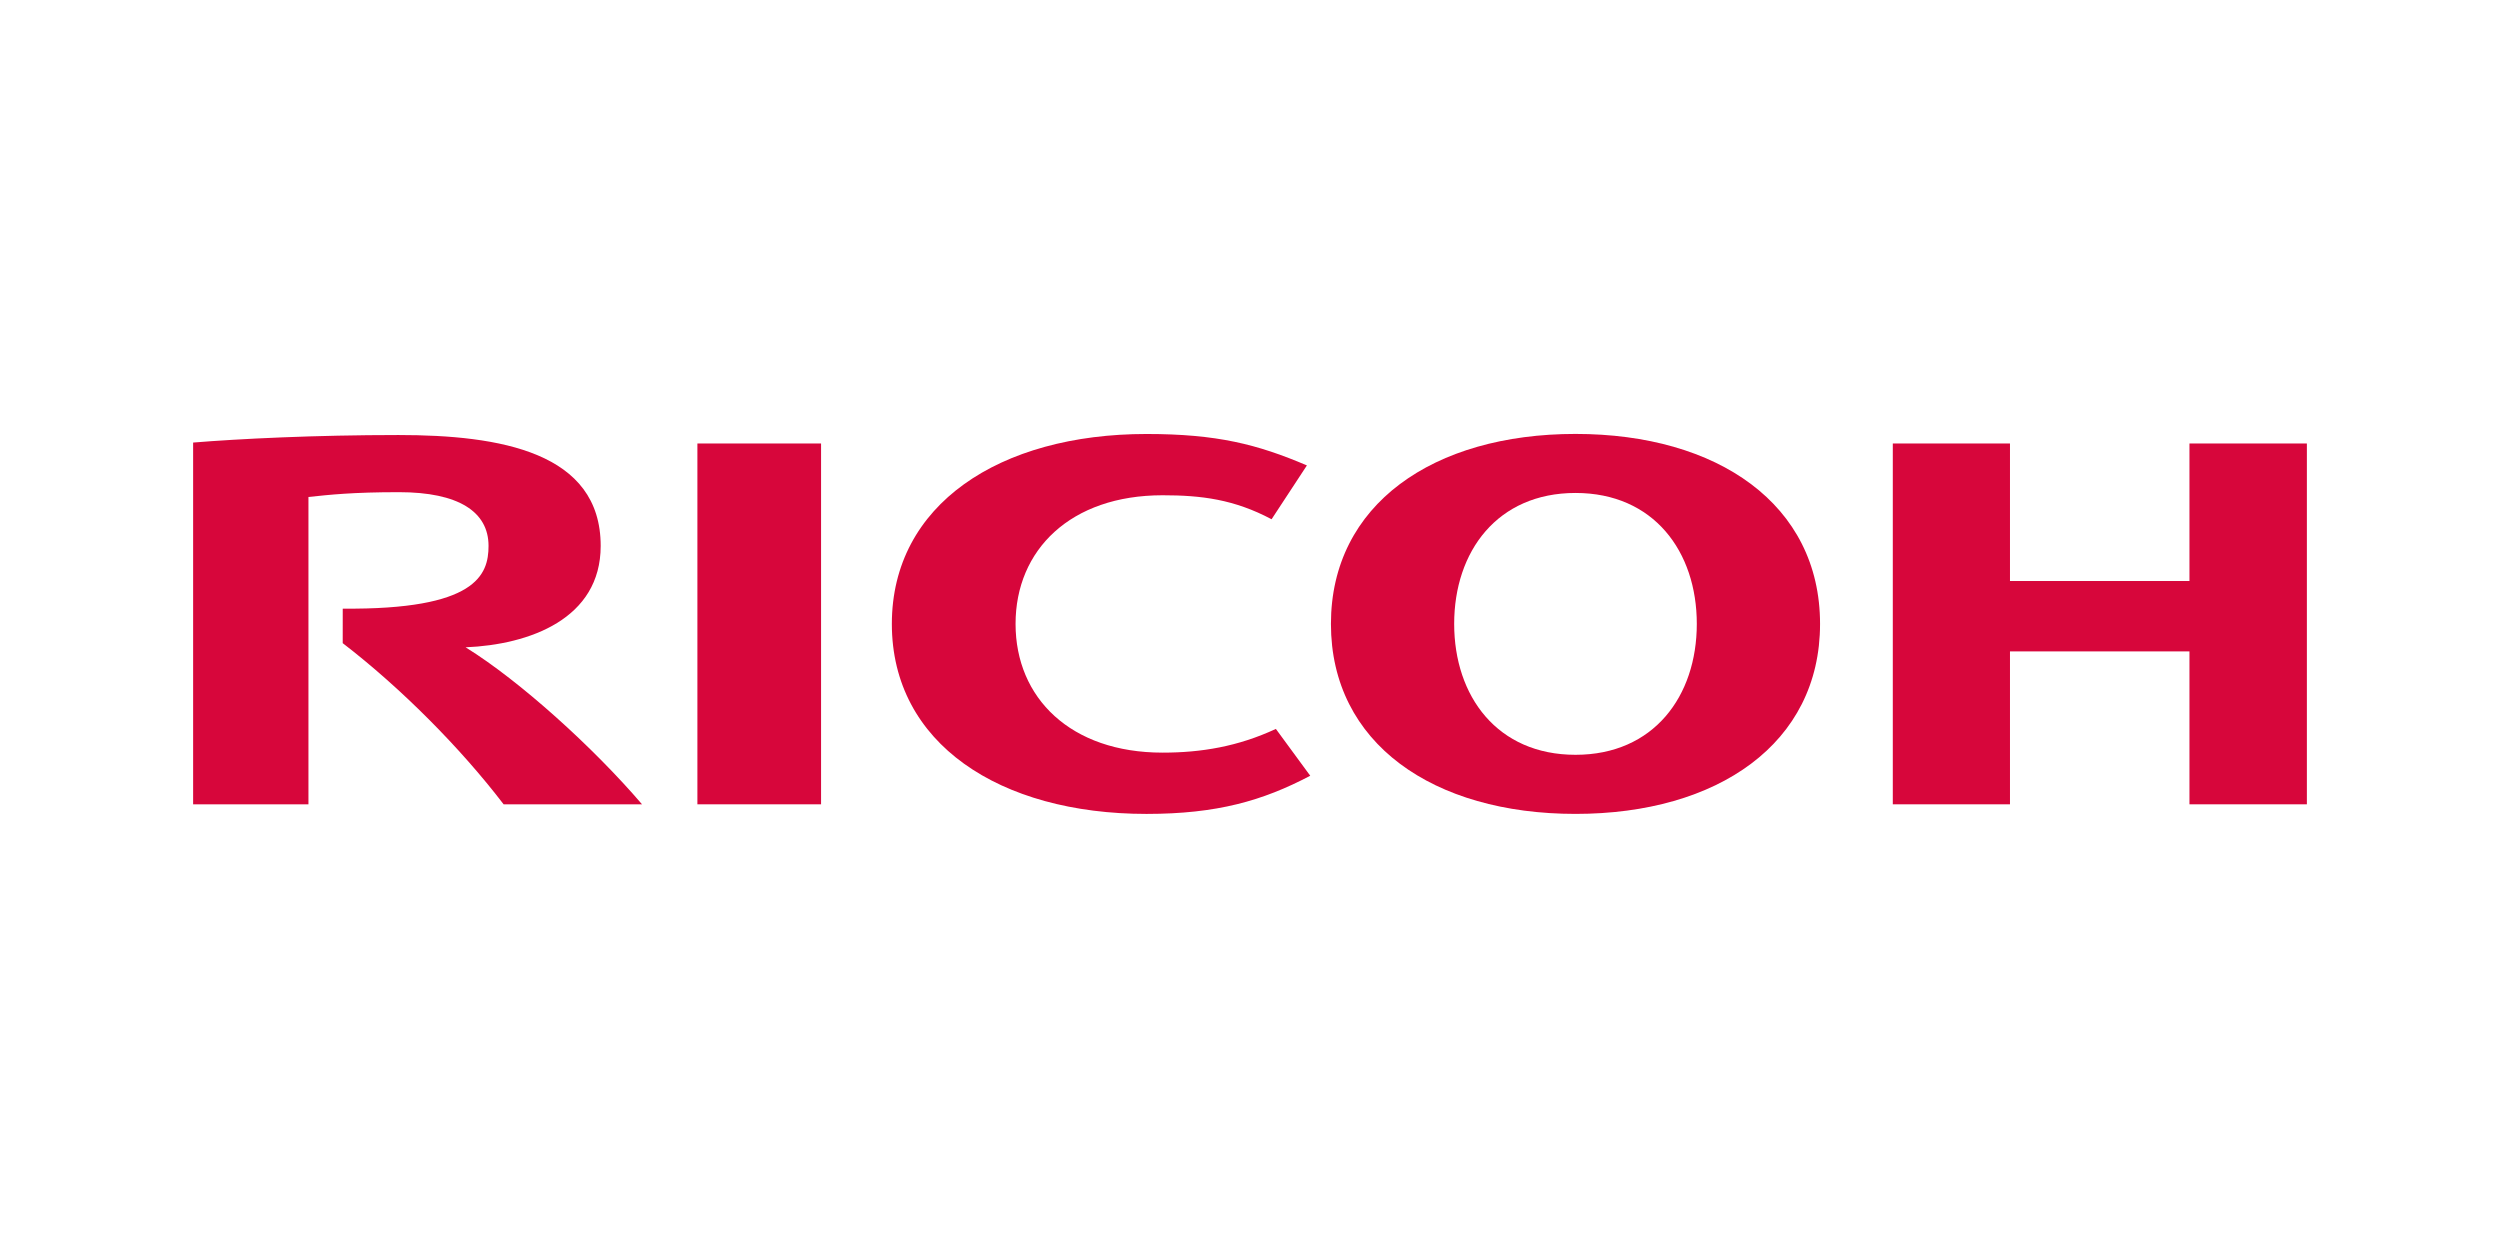 <svg width="200" height="100" viewBox="0 0 200 100" fill="none" xmlns="http://www.w3.org/2000/svg">
<rect width="200" height="100" fill="white"/>
<path d="M81.245 49.916C81.245 55.839 85.651 60.211 93.006 60.211C96.109 60.211 99.04 59.722 102.069 58.313L104.819 62.06C101.013 64.066 97.349 65.113 91.719 65.113C79.98 65.113 71.348 59.482 71.348 49.918V49.914C71.348 40.353 79.98 34.719 91.719 34.719C97.349 34.719 100.585 35.541 104.552 37.234L101.726 41.54C98.726 39.947 96.109 39.621 93.006 39.621C85.651 39.621 81.245 43.984 81.245 49.909" fill="#D7063B"/>
<path d="M126.041 34.714C114.674 34.714 106.475 40.349 106.475 49.913C106.475 59.481 114.674 65.112 126.041 65.112C137.407 65.112 145.604 59.481 145.604 49.913C145.604 40.349 137.407 34.714 126.041 34.714ZM126.041 60.384C119.786 60.384 116.334 55.703 116.334 49.909C116.334 44.115 119.786 39.437 126.041 39.437C132.292 39.437 135.744 44.115 135.744 49.909C135.744 55.703 132.292 60.384 126.041 60.384Z" fill="#D7063B"/>
<path d="M175.157 52.112V64.345H184.55V35.479H175.157V46.481H160.798V35.479H151.424V64.345H160.798V52.112H175.157Z" fill="#D7063B"/>
<path d="M55.792 64.345H65.685V35.479H55.792V64.345Z" fill="#D7063B"/>
<path d="M27.419 48.691L27.417 51.452C32.072 55.035 36.812 59.799 40.29 64.345H51.362C47.508 59.837 41.601 54.479 37.248 51.785C42.355 51.572 48.055 49.513 48.055 43.672C48.055 36.17 40.01 34.802 31.878 34.802C25.236 34.802 19.111 35.104 15.45 35.405V64.345H24.676V39.758C26.384 39.576 28.22 39.374 31.922 39.374C36.678 39.374 39.083 40.936 39.083 43.672C39.083 46 38.087 48.792 27.419 48.691Z" fill="#D7063B"/>
</svg>
